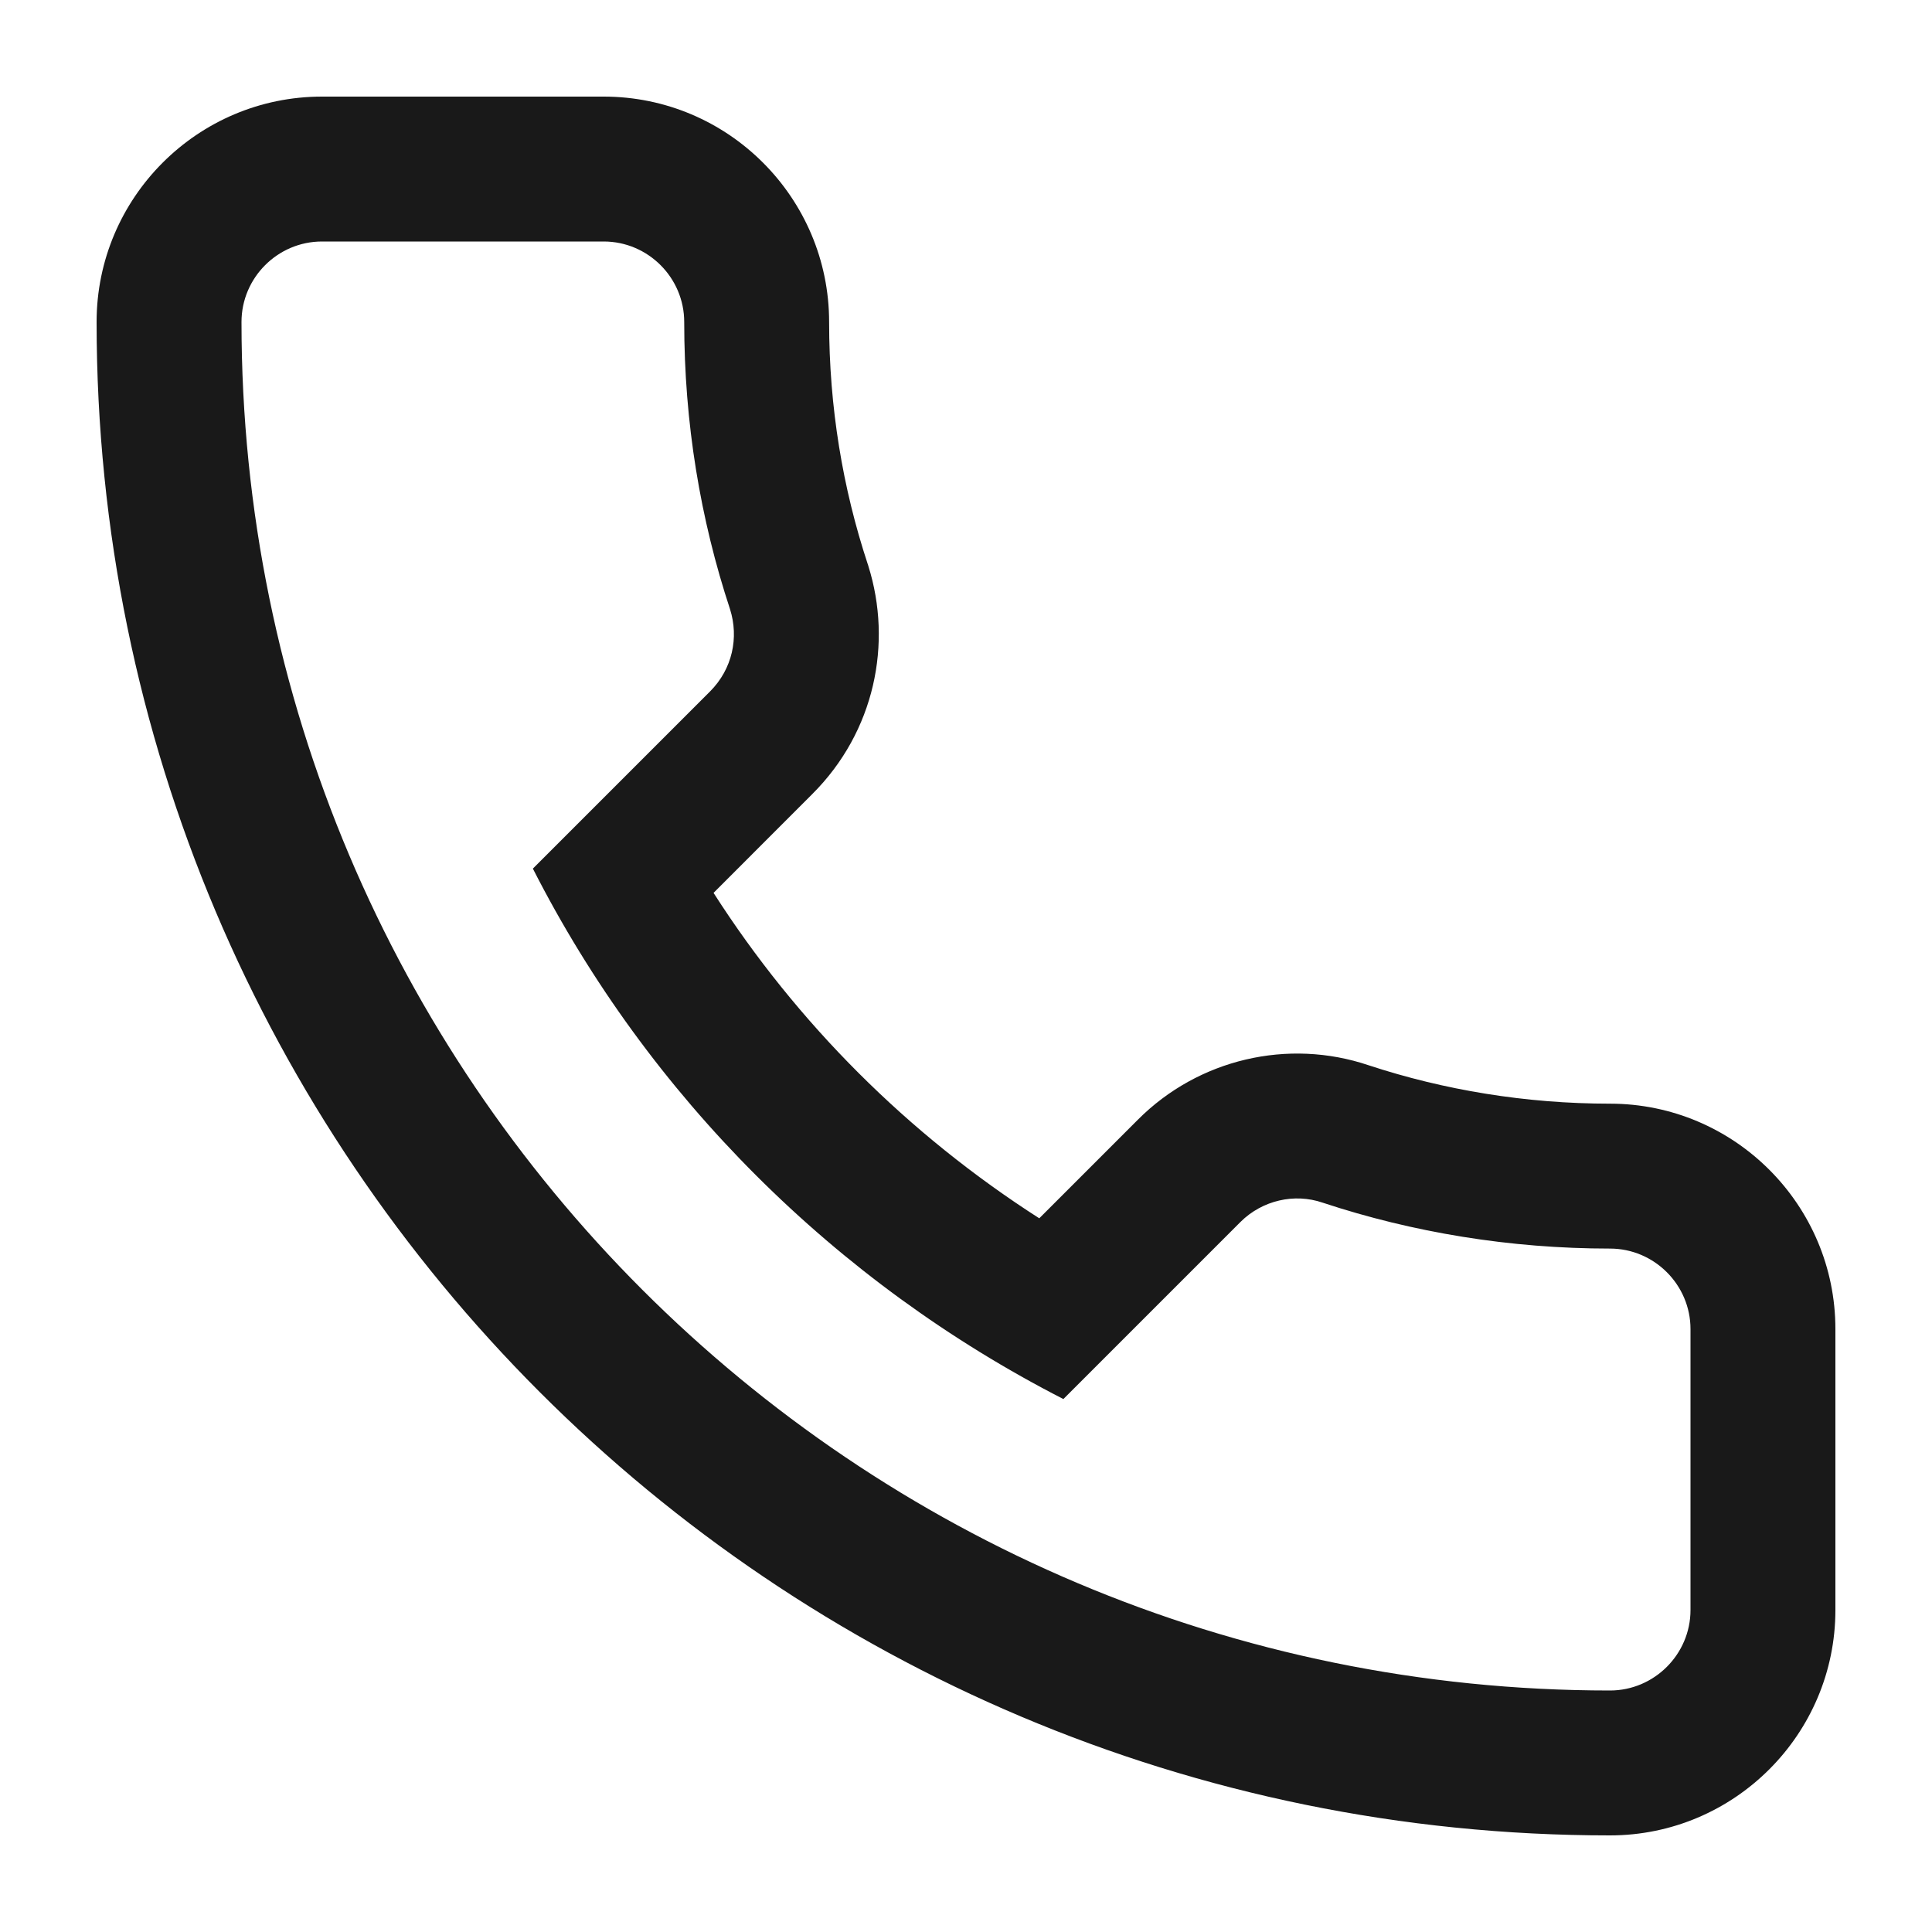 <?xml version="1.0" encoding="UTF-8"?> <svg xmlns="http://www.w3.org/2000/svg" width="27" height="27" viewBox="0 0 27 27" fill="none"> <path fill-rule="evenodd" clip-rule="evenodd" d="M12.131 7.895L12.135 7.909C12.475 8.99 12.226 10.224 11.354 11.095L9.972 12.478C11.138 14.3 12.695 15.854 14.524 17.026L15.904 15.646C16.749 14.8 18.002 14.508 19.126 14.887C20.18 15.234 21.324 15.424 22.5 15.424C24.237 15.424 25.65 16.837 25.65 18.574V22.5C25.65 24.237 24.237 25.65 22.5 25.65C10.818 25.65 1.35 16.182 1.35 4.5C1.35 2.763 2.762 1.35 4.5 1.35H8.437C10.174 1.35 11.587 2.763 11.587 4.5C11.587 5.689 11.777 6.824 12.126 7.881L12.131 7.895ZM14.861 19.552C11.677 17.921 9.067 15.322 7.447 12.139L9.922 9.664C10.237 9.349 10.327 8.91 10.203 8.516C9.787 7.256 9.562 5.906 9.562 4.5C9.562 3.881 9.056 3.375 8.437 3.375H4.5C3.881 3.375 3.375 3.881 3.375 4.5C3.375 15.064 11.936 23.625 22.5 23.625C23.118 23.625 23.625 23.119 23.625 22.5V18.574C23.625 17.955 23.118 17.449 22.5 17.449C21.105 17.449 19.743 17.224 18.483 16.807C18.09 16.672 17.64 16.774 17.336 17.077L14.861 19.552Z" fill="#191919"></path> </svg> 